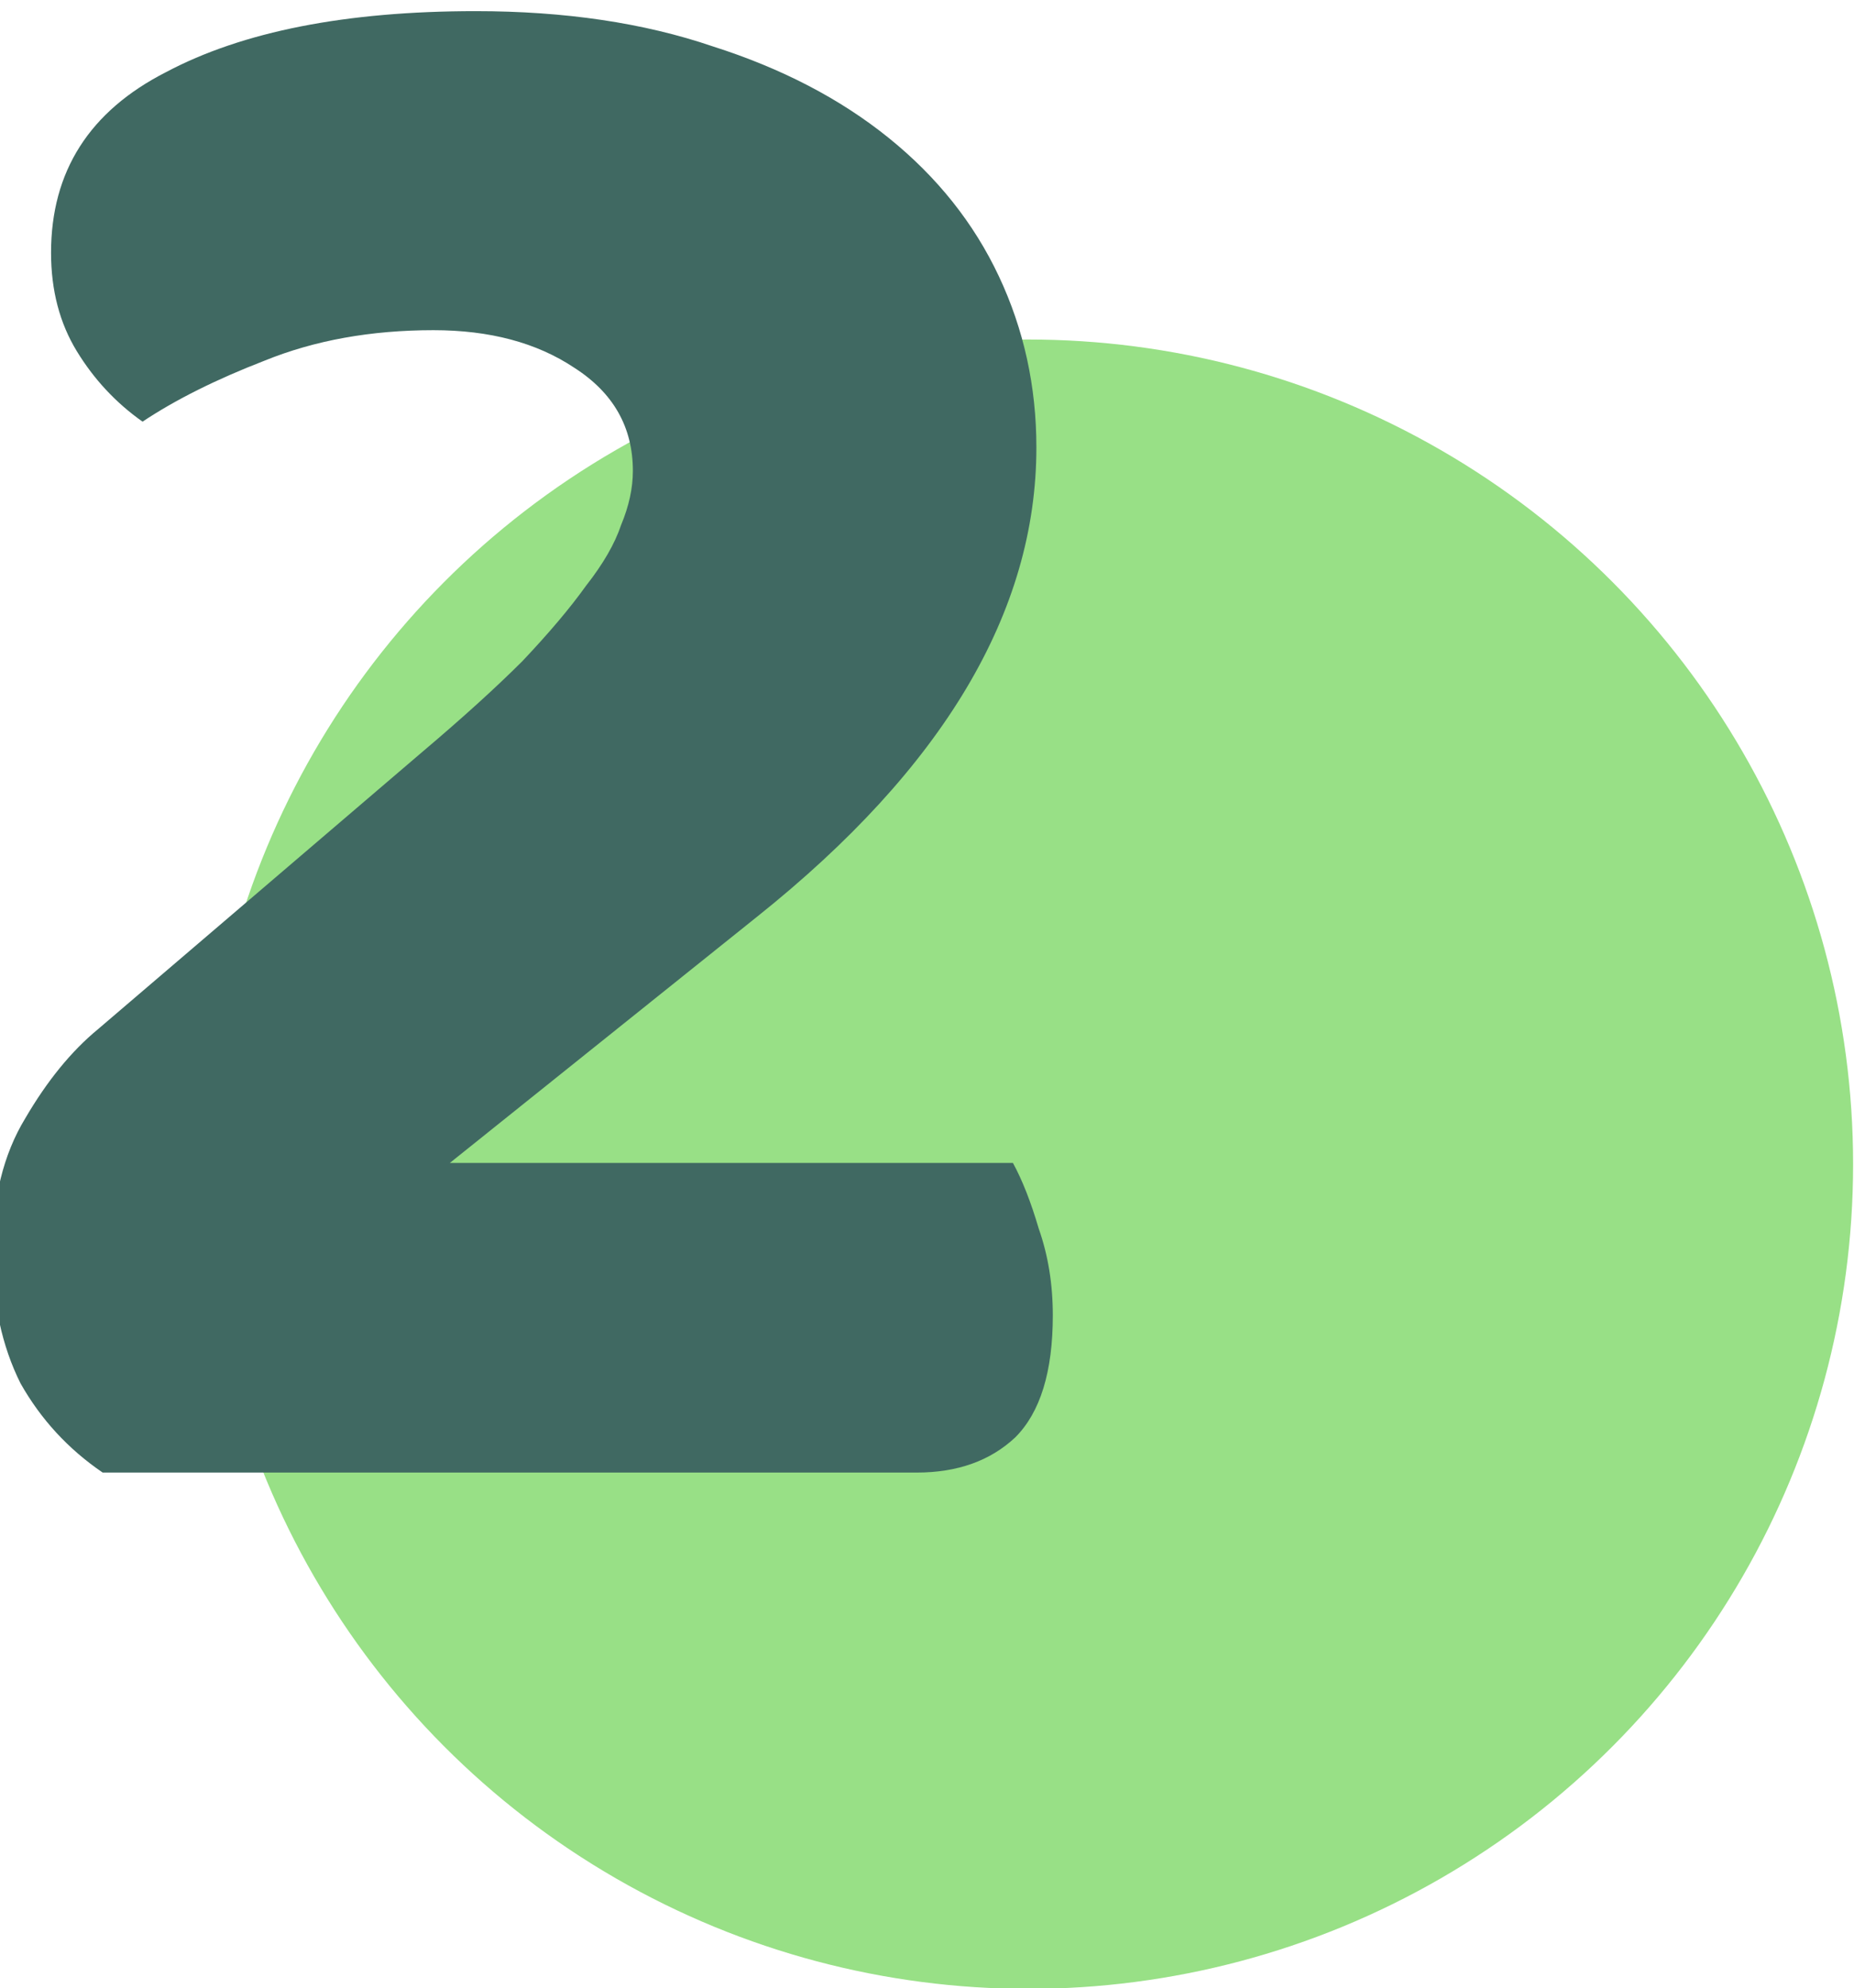 <?xml version="1.0" encoding="UTF-8"?> <svg xmlns="http://www.w3.org/2000/svg" width="248" height="266" viewBox="0 0 248 266" fill="none"><g clip-path="url(#clip0_438_2037)"><circle cx="137.554" cy="155.747" r="110.326" fill="#98E086"></circle><path d="M63.63 1.492C75.555 1.492 86.12 3.061 95.326 6.199C104.531 9.128 112.376 13.208 118.862 18.438C125.347 23.668 130.264 29.84 133.611 36.953C136.959 44.066 138.632 51.703 138.632 59.862C138.632 81.829 126.184 102.75 101.288 122.625L60.178 155.576H135.494C136.749 157.877 137.9 160.806 138.946 164.363C140.201 167.92 140.829 171.79 140.829 175.974C140.829 183.506 139.155 188.945 135.808 192.293C132.46 195.431 128.067 197 122.628 197H13.733C9.13 193.862 5.469 189.887 2.749 185.075C0.239 180.054 -1.016 174.196 -1.016 167.501C-1.016 160.388 0.448 154.425 3.377 149.614C6.306 144.593 9.549 140.618 13.105 137.689L56.412 100.658C61.852 96.055 66.35 91.976 69.906 88.419C73.463 84.653 76.287 81.306 78.379 78.377C80.681 75.448 82.25 72.728 83.087 70.218C84.133 67.707 84.656 65.301 84.656 63C84.656 57.142 82.04 52.539 76.81 49.192C71.789 45.845 65.513 44.171 57.981 44.171C49.613 44.171 42.081 45.531 35.386 48.251C28.901 50.761 23.461 53.481 19.068 56.41C15.511 53.899 12.582 50.761 10.281 46.995C7.98 43.23 6.829 38.836 6.829 33.815C6.829 22.936 11.955 14.882 22.206 9.651C32.457 4.212 46.265 1.492 63.63 1.492Z" fill="#406962"></path></g><defs><clipPath id="clip0_438_2037"><rect width="248" height="266" fill="white"></rect></clipPath></defs></svg> 